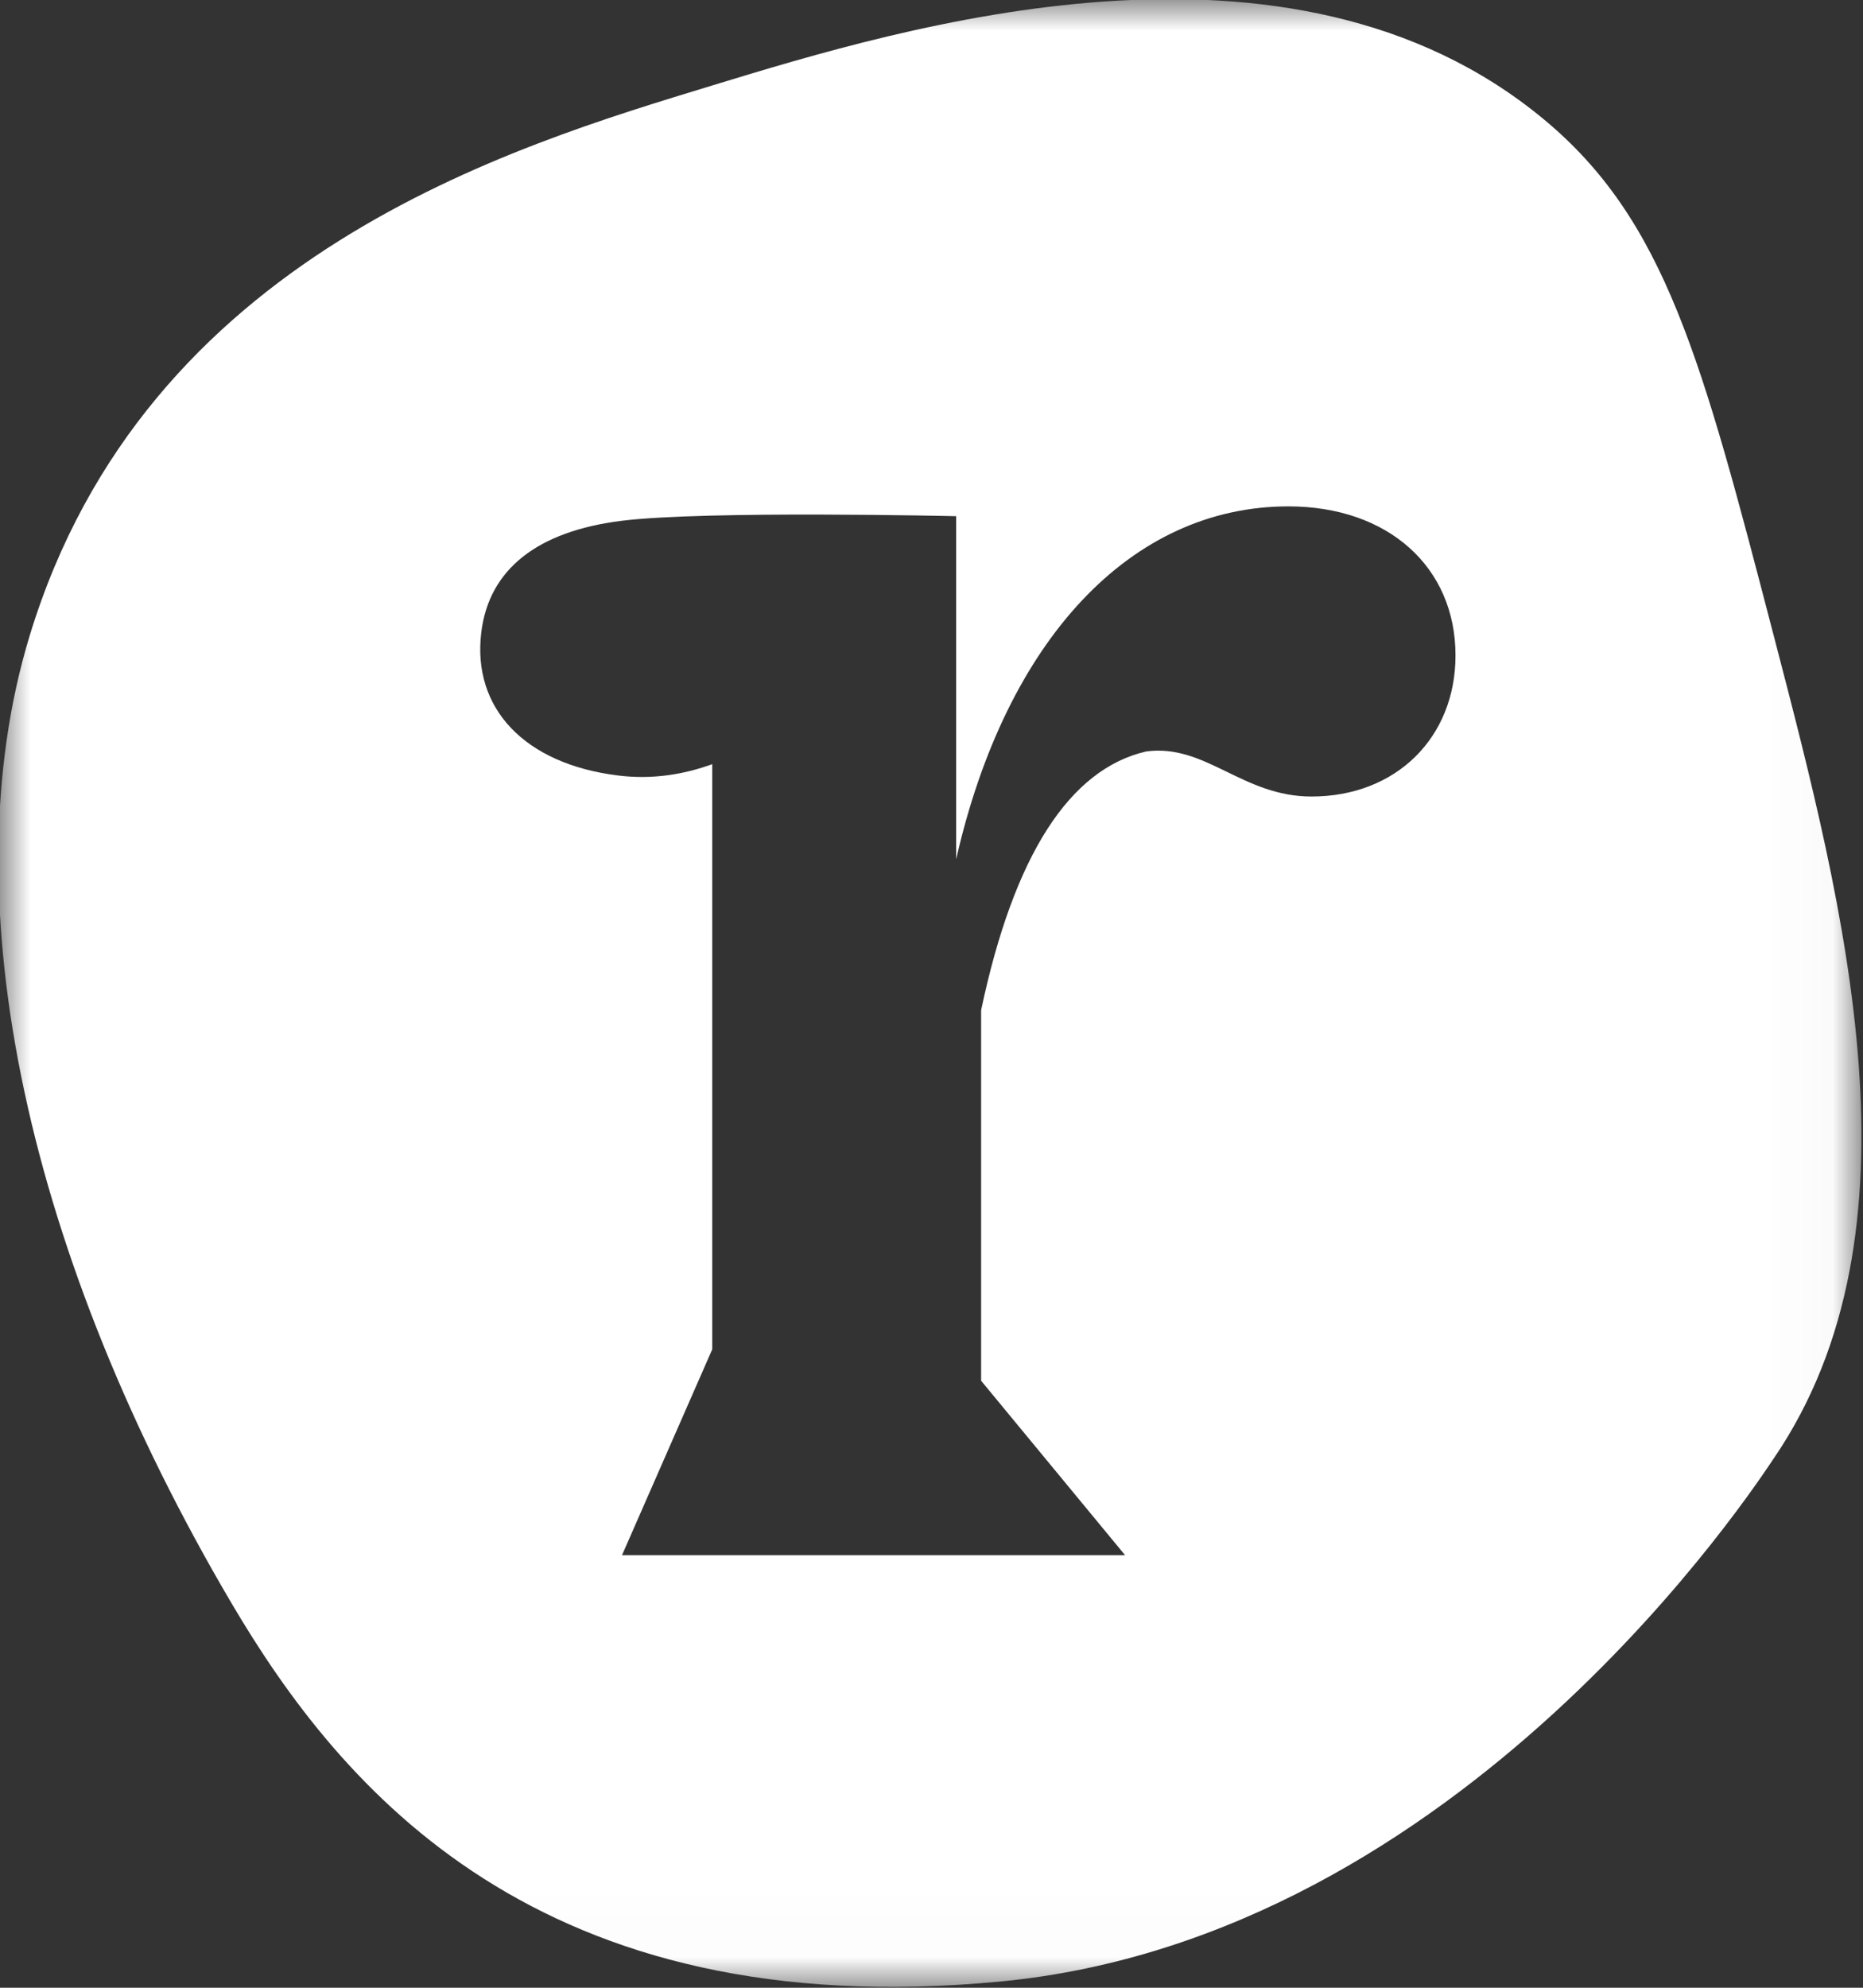 <?xml version="1.0" encoding="UTF-8"?>
<svg width="30px" height="32px" viewBox="0 0 30 32" version="1.1" xmlns="http://www.w3.org/2000/svg" xmlns:xlink="http://www.w3.org/1999/xlink">
    <rect x="0" y="0" width="30" height="32" fill="#333333" stroke="none"/>
    <title>reaklab</title>
    <defs>
        <polygon id="path-1" points="-0.026 -0.014 29.974 -0.014 29.974 31.986 -0.026 31.986"></polygon>
    </defs>
    <g id="reaklab" stroke="none" stroke-width="1" fill="none" fill-rule="evenodd">
        <mask id="mask-2" fill="white">
            <use xlink:href="#path-1"></use>
        </mask>
        <g id="Clip-4"></g>
        <path d="M21.119,12.823 C20.005,12.823 19.417,11.971 18.459,12.097 C17.222,12.381 16.325,13.77 15.799,16.263 L15.799,22.228 L18.118,25.037 L10.016,25.037 L11.469,21.723 L11.469,12.302 C11.036,12.46 10.517,12.557 9.941,12.483 C8.451,12.295 7.601,11.408 7.75,10.181 C7.874,9.162 8.656,8.553 10.01,8.384 C11.363,8.216 15.397,8.31 15.397,8.31 L15.397,13.833 C16.201,10.298 18.212,8.152 20.747,8.152 C22.355,8.152 23.438,9.131 23.438,10.551 C23.438,11.876 22.479,12.823 21.119,12.823 M24.853,1.915 C20.772,-1.463 14.574,0.429 11.479,1.373 C8.225,2.366 2.345,4.104 0.478,10.233 C-0.835,14.543 0.478,20.292 3.726,25.806 C5.492,28.804 8.67,32.612 16.115,31.899 C23.561,31.186 28.28,23.893 28.568,23.471 C31.058,19.811 29.711,14.642 28.568,10.255 C27.403,5.78 26.82,3.542 24.853,1.915 Z" fill="#FFFFFF" mask="url(#mask-2)"></path>
    </g>
</svg>